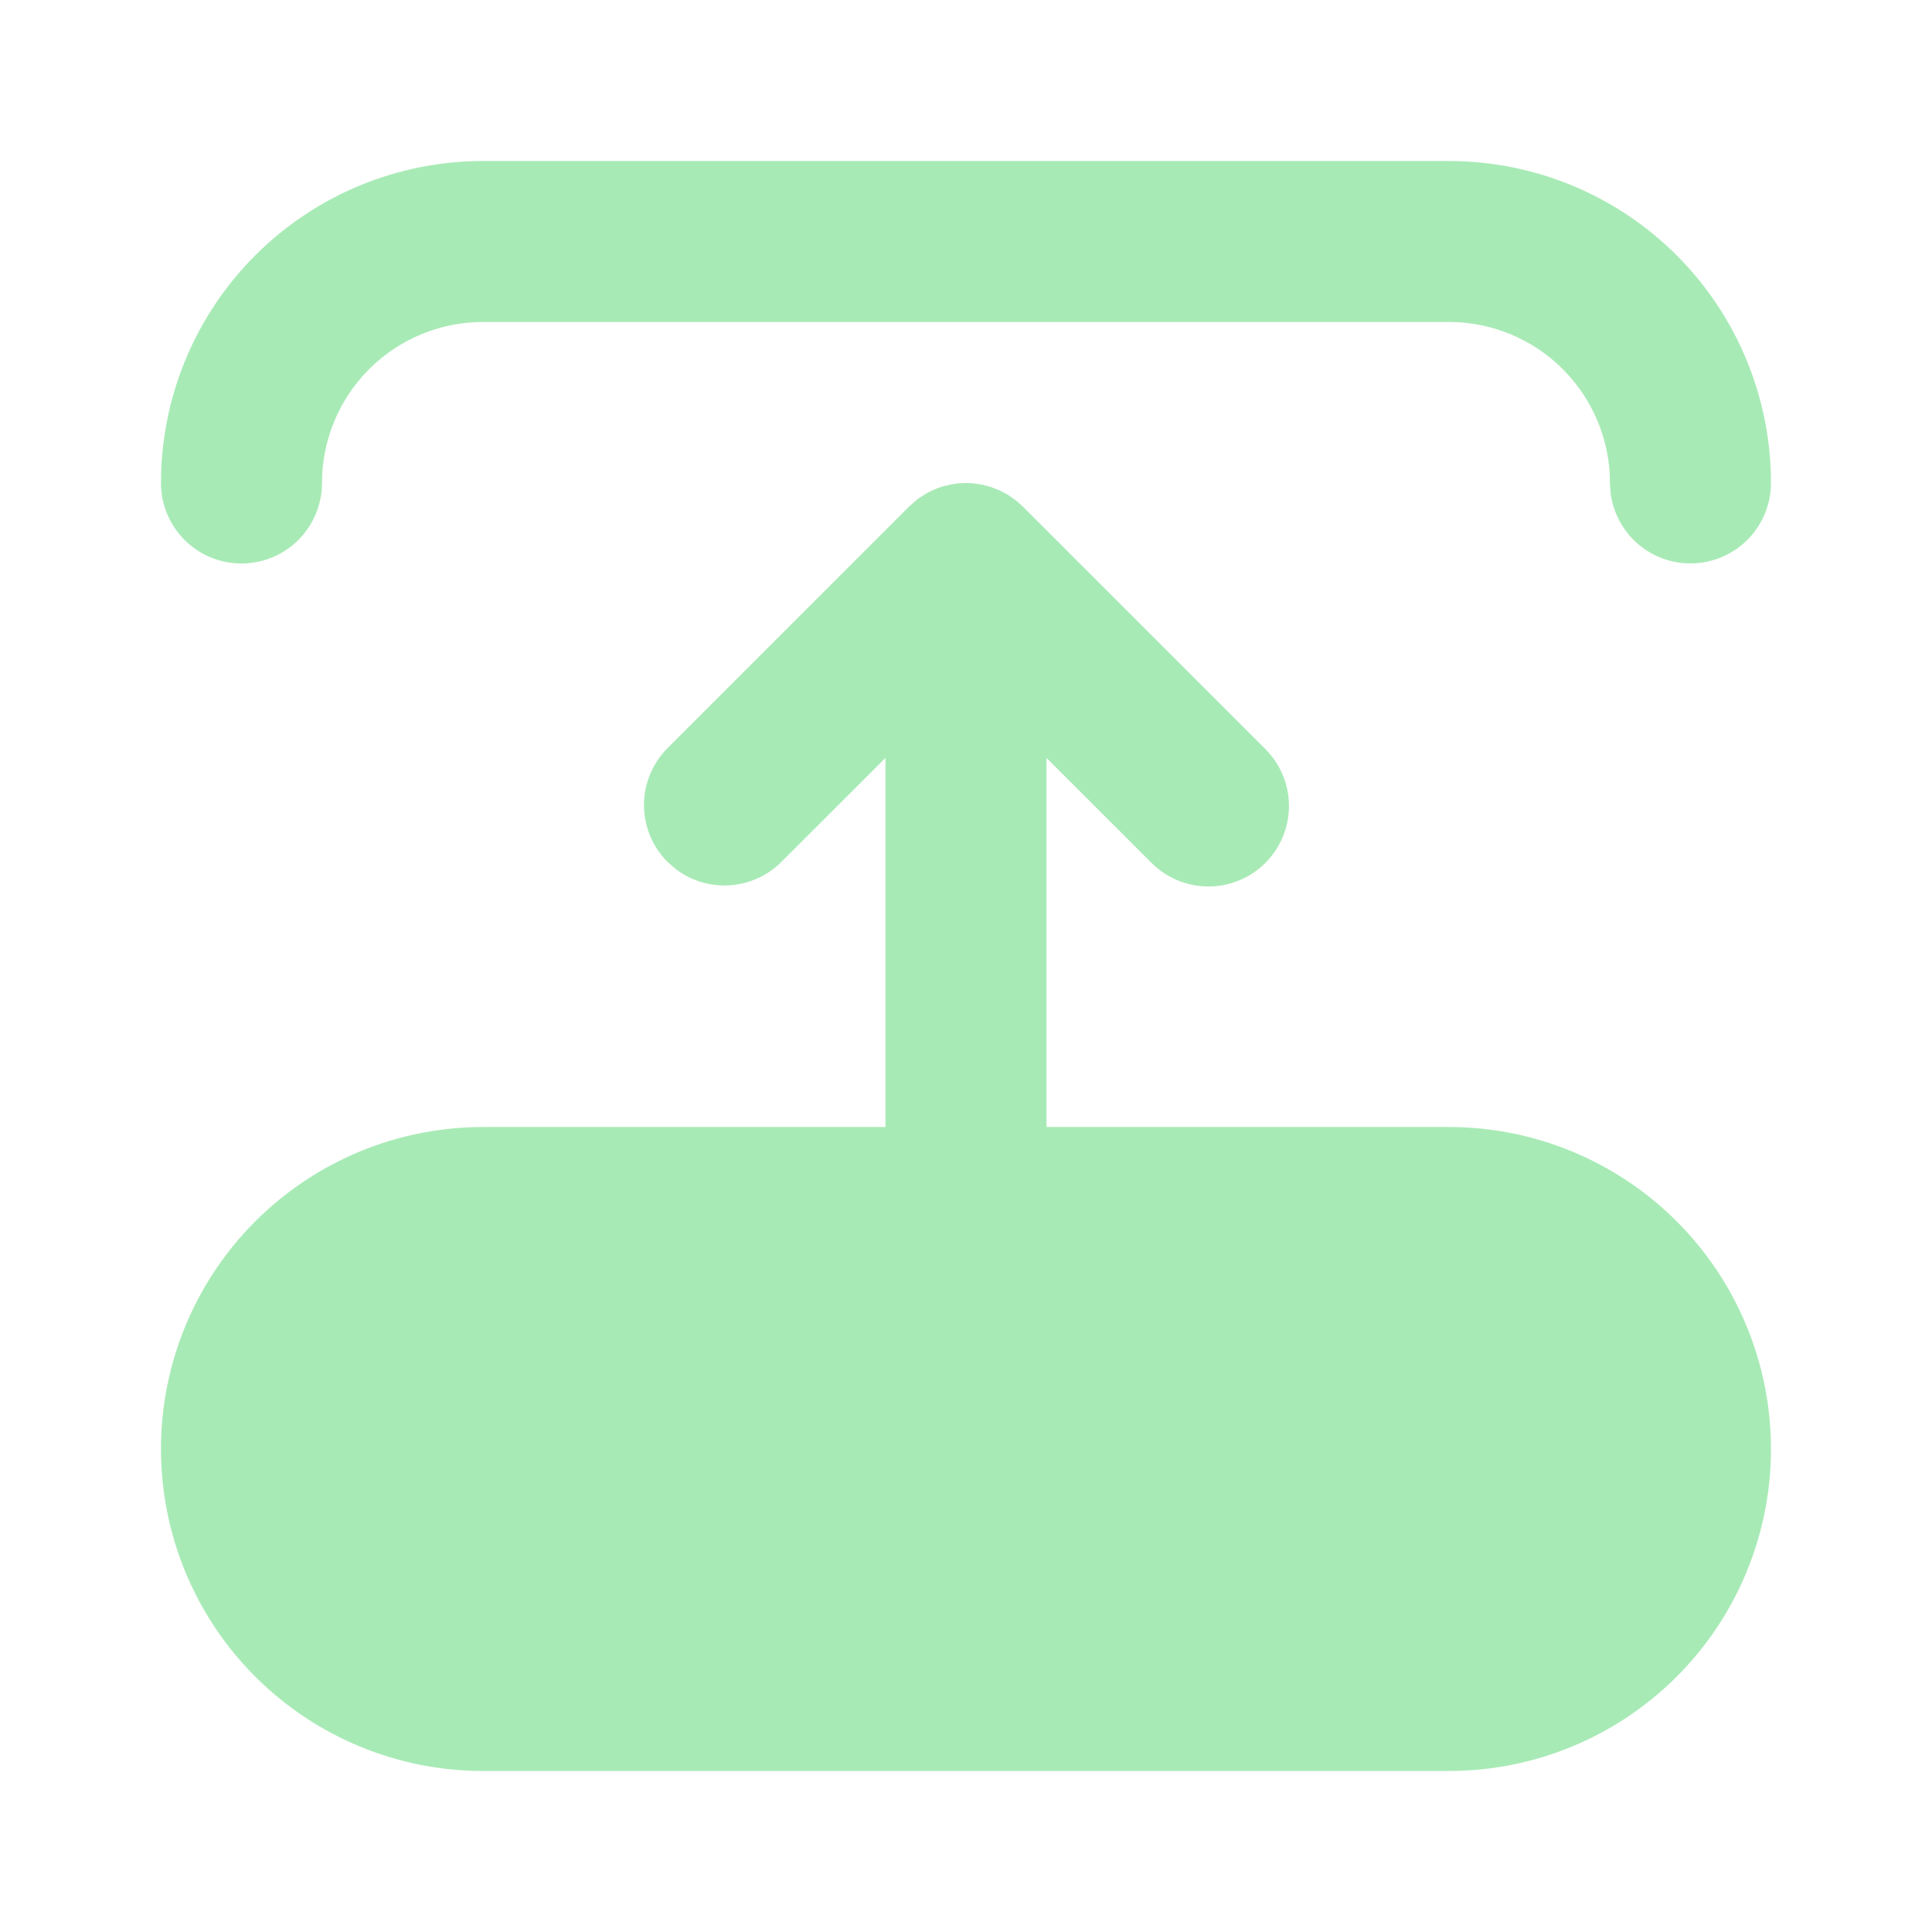 <svg width="38" height="38" viewBox="0 0 38 38" fill="none" xmlns="http://www.w3.org/2000/svg">
<path d="M18.999 9.5L19.128 9.505L19.318 9.532L19.493 9.579L19.669 9.649L19.824 9.731L19.989 9.848L20.119 9.964L24.869 14.714C25.02 14.86 25.141 15.035 25.224 15.228C25.307 15.421 25.35 15.629 25.352 15.839C25.354 16.049 25.314 16.258 25.234 16.452C25.155 16.647 25.037 16.824 24.888 16.973C24.74 17.121 24.563 17.239 24.368 17.318C24.174 17.398 23.965 17.438 23.755 17.436C23.545 17.434 23.337 17.391 23.144 17.308C22.951 17.225 22.776 17.104 22.63 16.953L20.583 14.907V22.167H28.499C30.179 22.167 31.79 22.834 32.978 24.022C34.165 25.209 34.833 26.82 34.833 28.5C34.833 30.18 34.165 31.791 32.978 32.978C31.79 34.166 30.179 34.833 28.499 34.833H9.499C7.82 34.833 6.209 34.166 5.021 32.978C3.833 31.791 3.166 30.18 3.166 28.5C3.166 26.82 3.833 25.209 5.021 24.022C6.209 22.834 7.82 22.167 9.499 22.167H17.416V14.907L15.369 16.953C15.096 17.225 14.733 17.389 14.349 17.413C13.964 17.438 13.583 17.321 13.279 17.084L13.13 16.953C12.833 16.656 12.666 16.253 12.666 15.833C12.666 15.414 12.833 15.011 13.13 14.714L17.88 9.964L18.057 9.81L18.231 9.698L18.33 9.649L18.458 9.595L18.578 9.557L18.765 9.518L18.857 9.506L18.999 9.5ZM28.499 3.167C30.179 3.167 31.79 3.834 32.978 5.022C34.165 6.209 34.833 7.82 34.833 9.5C34.832 9.904 34.678 10.292 34.401 10.585C34.124 10.879 33.745 11.055 33.342 11.079C32.939 11.103 32.543 10.972 32.233 10.713C31.924 10.454 31.725 10.086 31.677 9.685L31.666 9.5C31.666 8.66 31.332 7.855 30.738 7.261C30.145 6.667 29.339 6.333 28.499 6.333H9.499C8.659 6.333 7.854 6.667 7.26 7.261C6.666 7.855 6.333 8.66 6.333 9.5C6.333 9.92 6.166 10.323 5.869 10.62C5.572 10.917 5.169 11.083 4.749 11.083C4.329 11.083 3.927 10.917 3.63 10.62C3.333 10.323 3.166 9.92 3.166 9.5C3.166 7.82 3.833 6.209 5.021 5.022C6.209 3.834 7.82 3.167 9.499 3.167H28.499Z" fill="#A8EAB6"/>
</svg>
